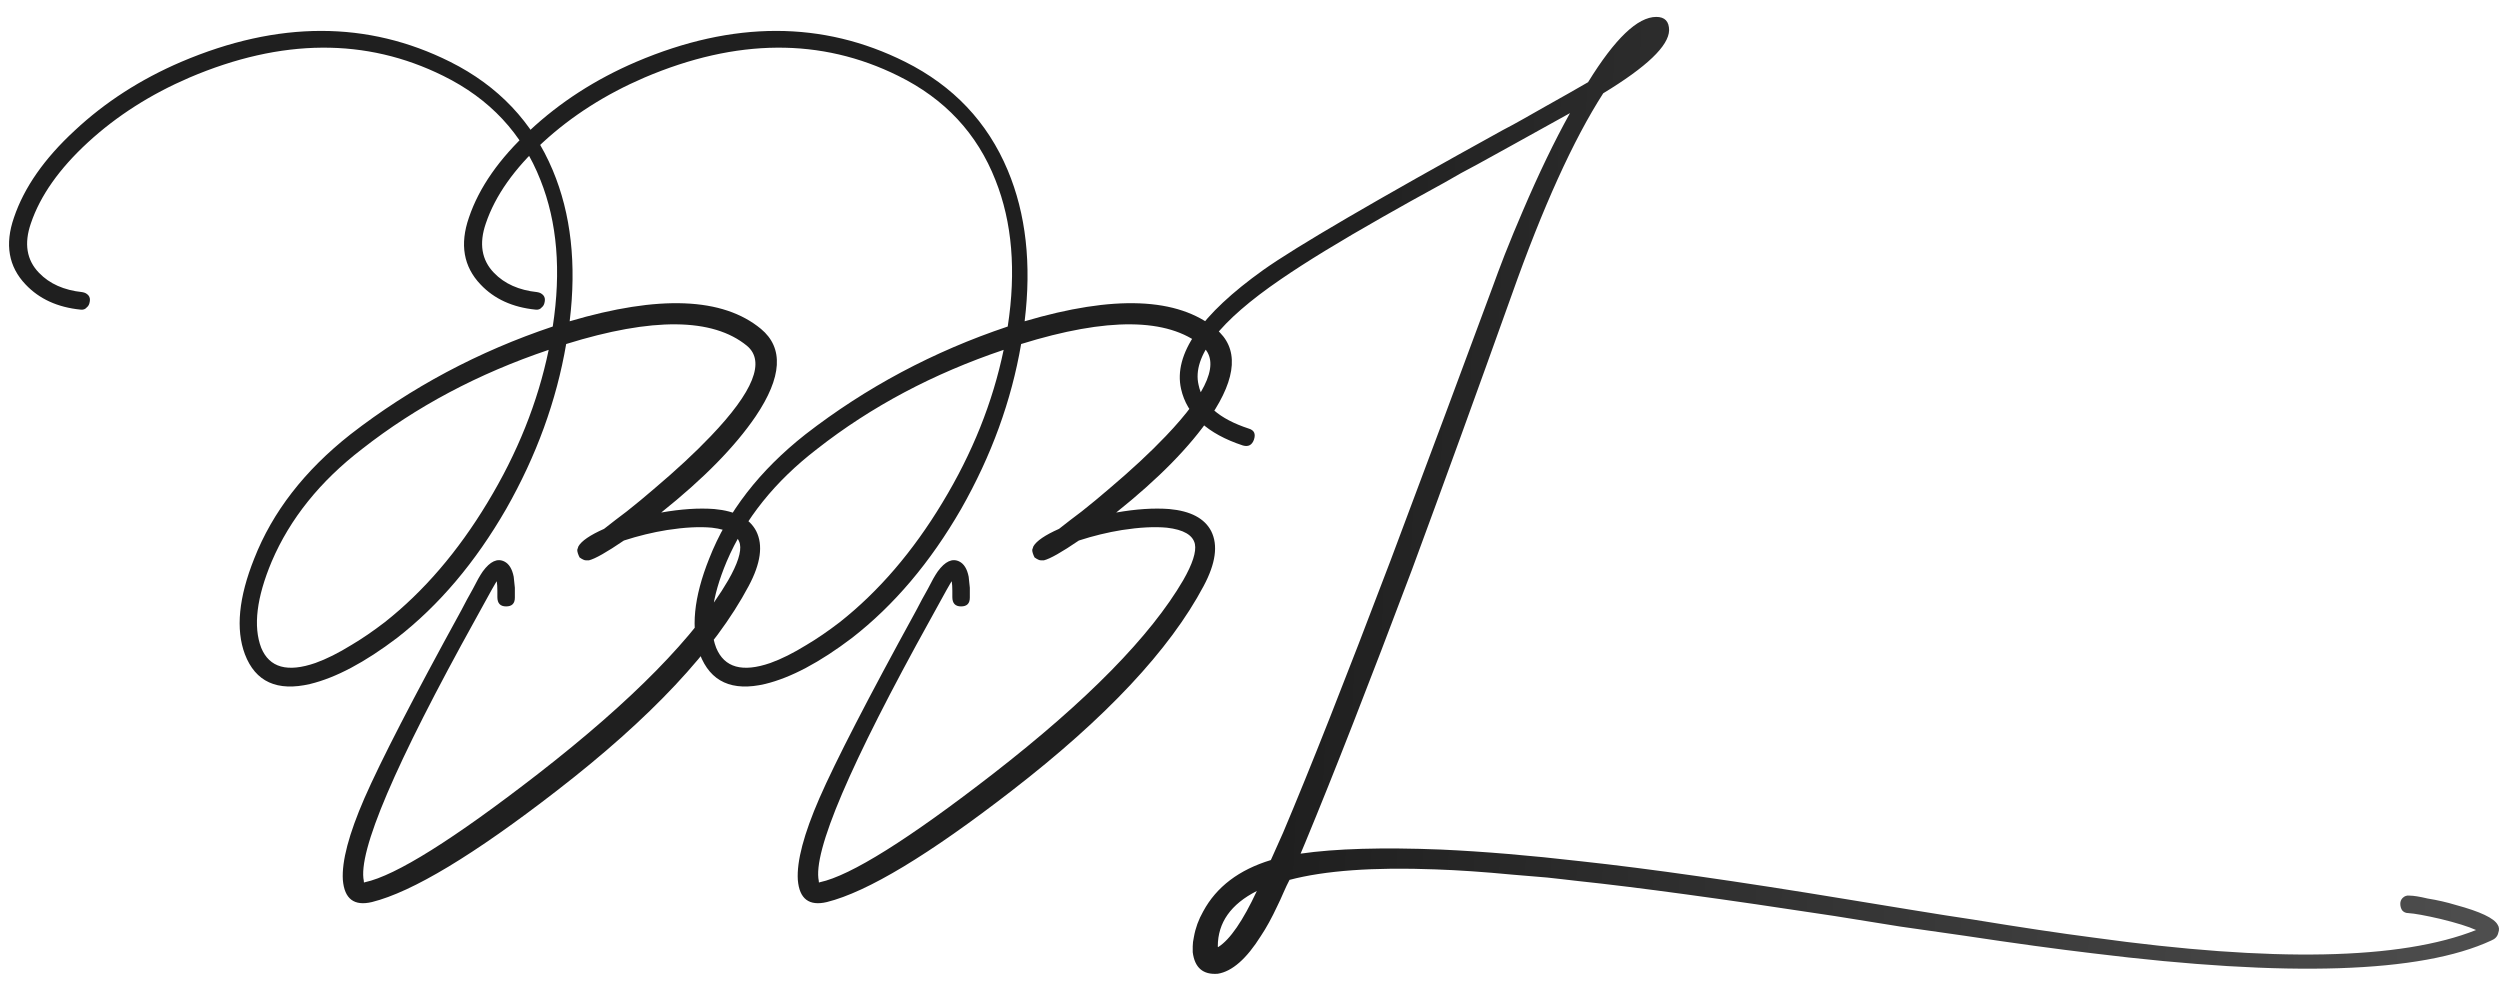 <?xml version="1.0" encoding="UTF-8"?> <svg xmlns="http://www.w3.org/2000/svg" viewBox="0 0 343.002 135.76" fill="none"><path d="M97.999 69.84C100.933 70.107 102.852 71.12 103.759 72.88C104.719 74.8 104.373 77.307 102.719 80.4C98.079 89.147 89.306 98.507 76.399 108.48C65.039 117.28 56.586 122.374 51.039 123.76C48.586 124.347 47.252 123.334 47.039 120.72C46.879 118.16 47.866 114.427 49.999 109.52C52.239 104.4 56.666 95.813 63.279 83.76L64.079 82.24L64.879 80.8C65.412 79.734 65.866 78.934 66.239 78.4C67.252 77.014 68.239 76.56 69.199 77.04C69.839 77.36 70.266 78.054 70.479 79.12C70.532 79.547 70.586 80.054 70.639 80.64V82C70.639 82.8 70.239 83.2 69.439 83.2C68.639 83.2 68.239 82.774 68.239 81.92V81.04C68.239 80.56 68.212 80.134 68.159 79.76C68.159 79.654 67.199 81.36 65.279 84.88C54.186 104.88 49.066 116.88 49.919 120.88V121.04C49.972 121.094 50.026 121.094 50.079 121.04C54.292 120.134 62.213 115.173 73.839 106.16C86.746 96.133 95.439 87.28 99.919 79.6C101.199 77.36 101.732 75.707 101.519 74.64C101.252 73.414 99.972 72.667 97.679 72.4C95.972 72.24 93.919 72.347 91.519 72.72C89.546 73.04 87.572 73.52 85.599 74.16C83.252 75.76 81.652 76.667 80.799 76.88H80.399C80.186 76.88 79.892 76.747 79.519 76.48C79.306 76.054 79.199 75.707 79.199 75.44L79.279 75.2L79.359 74.96C79.786 74.214 80.959 73.414 82.879 72.56C83.892 71.76 84.932 70.96 85.999 70.16C87.279 69.147 88.506 68.133 89.679 67.12C92.772 64.507 95.386 62.08 97.519 59.84C103.386 53.707 105.039 49.574 102.479 47.44C97.786 43.6 89.519 43.52 77.679 47.2C76.346 54.987 73.599 62.534 69.439 69.84C65.226 77.147 60.239 83.04 54.479 87.52C50.052 90.88 46.079 92.987 42.559 93.84C38.026 94.907 35.039 93.547 33.599 89.76C32.319 86.347 32.746 81.973 34.879 76.64C37.386 70.24 41.786 64.56 48.079 59.6C56.399 53.147 65.652 48.214 75.839 44.8C77.012 37.174 76.452 30.48 74.159 24.72C71.652 18.32 67.199 13.547 60.799 10.4C50.239 5.174 38.639 5.254 25.999 10.64C20.666 12.934 16.026 15.894 12.079 19.52C8.132 23.147 5.519 26.854 4.239 30.64C3.279 33.414 3.652 35.68 5.359 37.44C6.799 38.934 8.772 39.813 11.279 40.08C11.652 40.133 11.946 40.294 12.159 40.56C12.319 40.774 12.372 41.04 12.319 41.36C12.266 41.734 12.132 42 11.919 42.16C11.706 42.427 11.412 42.533 11.039 42.48C7.892 42.16 5.386 41.014 3.519 39.04C1.172 36.587 0.639 33.52 1.919 29.84C3.306 25.734 6.079 21.76 10.239 17.92C14.399 14.027 19.279 10.88 24.879 8.48C38.159 2.827 50.453 2.827 61.759 8.48C68.372 11.787 73.066 16.747 75.839 23.36C78.346 29.334 79.119 36.24 78.159 44.08C90.426 40.453 99.172 40.8 104.399 45.12C107.546 47.733 107.306 51.734 103.679 57.12C100.852 61.28 96.532 65.68 90.719 70.32C93.439 69.84 95.866 69.68 97.999 69.84ZM52.799 85.36C58.132 81.147 62.826 75.68 66.879 68.96C70.986 62.187 73.786 55.2 75.279 48C65.626 51.254 57.092 55.787 49.679 61.6C43.919 66.027 39.786 71.174 37.279 77.04C35.199 82 34.719 85.947 35.839 88.88C36.959 91.6 39.439 92.294 43.279 90.96C44.772 90.427 46.426 89.6 48.239 88.48C49.679 87.627 51.199 86.587 52.799 85.36ZM160.421 69.84C163.354 70.107 165.274 71.12 166.181 72.88C167.141 74.8 166.794 77.307 165.141 80.4C160.501 89.147 151.728 98.507 138.821 108.48C127.461 117.28 119.008 122.374 113.461 123.76C111.008 124.347 109.674 123.334 109.461 120.72C109.301 118.16 110.287 114.427 112.421 109.52C114.661 104.4 119.088 95.813 125.701 83.76L126.501 82.24L127.301 80.8C127.834 79.734 128.288 78.934 128.661 78.4C129.674 77.014 130.661 76.56 131.621 77.04C132.261 77.36 132.688 78.054 132.901 79.12C132.954 79.547 133.008 80.054 133.061 80.64V82C133.061 82.8 132.661 83.2 131.861 83.2C131.061 83.2 130.661 82.774 130.661 81.92V81.04C130.661 80.56 130.634 80.134 130.581 79.76C130.581 79.654 129.621 81.36 127.701 84.88C116.608 104.88 111.488 116.88 112.341 120.88V121.04C112.394 121.094 112.448 121.094 112.501 121.04C116.714 120.134 124.634 115.173 136.261 106.16C149.168 96.133 157.861 87.28 162.341 79.6C163.621 77.36 164.154 75.707 163.941 74.64C163.674 73.414 162.394 72.667 160.101 72.4C158.394 72.24 156.341 72.347 153.941 72.72C151.968 73.04 149.994 73.52 148.021 74.16C145.674 75.76 144.074 76.667 143.221 76.88H142.821C142.608 76.88 142.314 76.747 141.941 76.48C141.728 76.054 141.621 75.707 141.621 75.44L141.701 75.2L141.781 74.96C142.208 74.214 143.381 73.414 145.301 72.56C146.314 71.76 147.354 70.96 148.421 70.16C149.701 69.147 150.928 68.133 152.101 67.12C155.194 64.507 157.808 62.08 159.941 59.84C165.808 53.707 167.461 49.574 164.901 47.44C160.208 43.6 151.941 43.52 140.101 47.2C138.768 54.987 136.021 62.534 131.861 69.84C127.648 77.147 122.661 83.04 116.901 87.52C112.474 90.88 108.501 92.987 104.981 93.84C100.448 94.907 97.461 93.547 96.021 89.76C94.741 86.347 95.168 81.973 97.301 76.64C99.808 70.24 104.208 64.56 110.501 59.6C118.821 53.147 128.074 48.214 138.261 44.8C139.434 37.174 138.874 30.48 136.581 24.72C134.074 18.32 129.621 13.547 123.221 10.4C112.661 5.174 101.061 5.254 88.421 10.64C83.088 12.934 78.448 15.894 74.501 19.52C70.554 23.147 67.941 26.854 66.661 30.64C65.701 33.414 66.074 35.68 67.781 37.44C69.221 38.934 71.194 39.813 73.701 40.08C74.074 40.133 74.368 40.294 74.581 40.56C74.741 40.774 74.794 41.04 74.741 41.36C74.687 41.734 74.554 42 74.341 42.16C74.128 42.427 73.834 42.533 73.461 42.48C70.314 42.16 67.808 41.014 65.941 39.04C63.594 36.587 63.061 33.52 64.341 29.84C65.728 25.734 68.501 21.76 72.661 17.92C76.821 14.027 81.701 10.88 87.301 8.48C100.581 2.827 112.874 2.827 124.181 8.48C130.794 11.787 135.488 16.747 138.261 23.36C140.768 29.334 141.541 36.24 140.581 44.08C152.848 40.453 161.594 40.8 166.821 45.12C169.968 47.733 169.728 51.734 166.101 57.12C163.274 61.28 158.954 65.68 153.141 70.32C155.861 69.84 158.288 69.68 160.421 69.84ZM115.221 85.36C120.554 81.147 125.248 75.68 129.301 68.96C133.408 62.187 136.207 55.2 137.701 48C128.048 51.254 119.514 55.787 112.101 61.6C106.341 66.027 102.208 71.174 99.701 77.04C97.621 82 97.141 85.947 98.261 88.88C99.381 91.6 101.861 92.294 105.701 90.96C107.194 90.427 108.848 89.6 110.661 88.48C112.101 87.627 113.621 86.587 115.221 85.36ZM342.682 126.88C342.897 127.2 342.922 127.573 342.762 128C342.657 128.48 342.335 128.827 341.803 129.04C332.15 133.52 313.935 134.107 287.162 130.8C282.203 130.214 276.363 129.414 269.643 128.4L260.684 127.12L251.723 125.68C236.363 123.334 224.63 121.733 216.523 120.88L214.443 120.64L212.283 120.4C210.523 120.24 208.923 120.107 207.483 120C203.59 119.627 200.07 119.387 196.923 119.28C188.443 118.96 181.776 119.44 176.923 120.72L176.523 121.52L176.123 122.4C175.803 123.147 175.51 123.787 175.243 124.32C174.496 125.92 173.75 127.28 173.003 128.4C171.03 131.547 169.056 133.28 167.083 133.6C165.056 133.76 163.909 132.773 163.643 130.64V129.84C163.643 129.467 163.696 129.04 163.803 128.56C164.016 127.334 164.443 126.16 165.083 125.04C166.896 121.68 169.99 119.333 174.363 118L176.043 114.24C179.723 105.547 184.629 93.12 190.763 76.96C193.056 70.827 195.563 64.134 198.283 56.88C200.256 51.6 202.416 45.787 204.763 39.44C205.243 38.107 205.803 36.614 206.443 34.96C207.243 32.934 208.07 30.934 208.923 28.96C211.11 23.84 213.27 19.36 215.403 15.52L207.323 20L202.683 22.56L200.443 23.76L198.203 25.04C194.789 26.907 191.963 28.48 189.723 29.76C183.803 33.12 179.136 35.973 175.723 38.32C167.296 44.08 163.536 48.907 164.443 52.8C164.976 55.467 167.27 57.467 171.323 58.8C172.07 59.014 172.309 59.52 172.043 60.32C171.776 61.067 171.269 61.334 170.523 61.12C165.669 59.52 162.843 56.934 162.043 53.36C160.976 48.614 164.736 43.174 173.323 37.04C177.749 33.893 188.71 27.494 206.203 17.84L207.563 17.12L209.003 16.32L211.963 14.64C214.256 13.36 216.229 12.24 217.883 11.28C221.563 5.307 224.683 2.32 227.243 2.32C228.416 2.32 229.003 2.934 229.003 4.16C228.949 6.294 225.936 9.174 219.963 12.8C215.856 19.2 211.669 28.427 207.403 40.48C202.656 53.76 198.096 66.32 193.723 78.16C187.856 93.733 182.976 106.214 179.083 115.6L178.443 117.12C183.243 116.427 189.67 116.24 197.723 116.56C203.536 116.827 209.909 117.36 216.843 118.16C226.229 119.174 238.363 120.907 253.242 123.36L262.043 124.8C265.615 125.387 268.496 125.84 270.682 126.16C277.19 127.227 282.711 128.054 287.242 128.64C311.882 132.054 329.377 131.707 339.722 127.6C338.655 127.12 337.029 126.614 334.843 126.08C332.762 125.6 331.295 125.334 330.444 125.28C330.069 125.28 329.777 125.147 329.562 124.88C329.402 124.614 329.322 124.32 329.322 124C329.322 123.68 329.429 123.414 329.642 123.2C329.909 122.934 330.229 122.827 330.603 122.88C331.136 122.88 331.962 123.014 333.082 123.28C334.416 123.493 335.697 123.787 336.924 124.16C340.284 125.067 342.203 125.974 342.682 126.88ZM167.163 129.92C168.763 128.907 170.523 126.347 172.443 122.24C168.869 124.054 167.083 126.587 167.083 129.84C167.083 129.947 167.109 129.974 167.163 129.92Z" fill="url(#paint0_linear_1148_619)"></path><defs><linearGradient id="paint0_linear_1148_619" x1="174.909" y1="136.021" x2="889.195" y2="168.979" gradientUnits="userSpaceOnUse"><stop stop-color="#1F1F1F"></stop><stop offset="0.4" stop-color="#707070"></stop><stop offset="0.46" stop-color="#565656"></stop><stop offset="1" stop-color="#131313"></stop></linearGradient></defs></svg> 